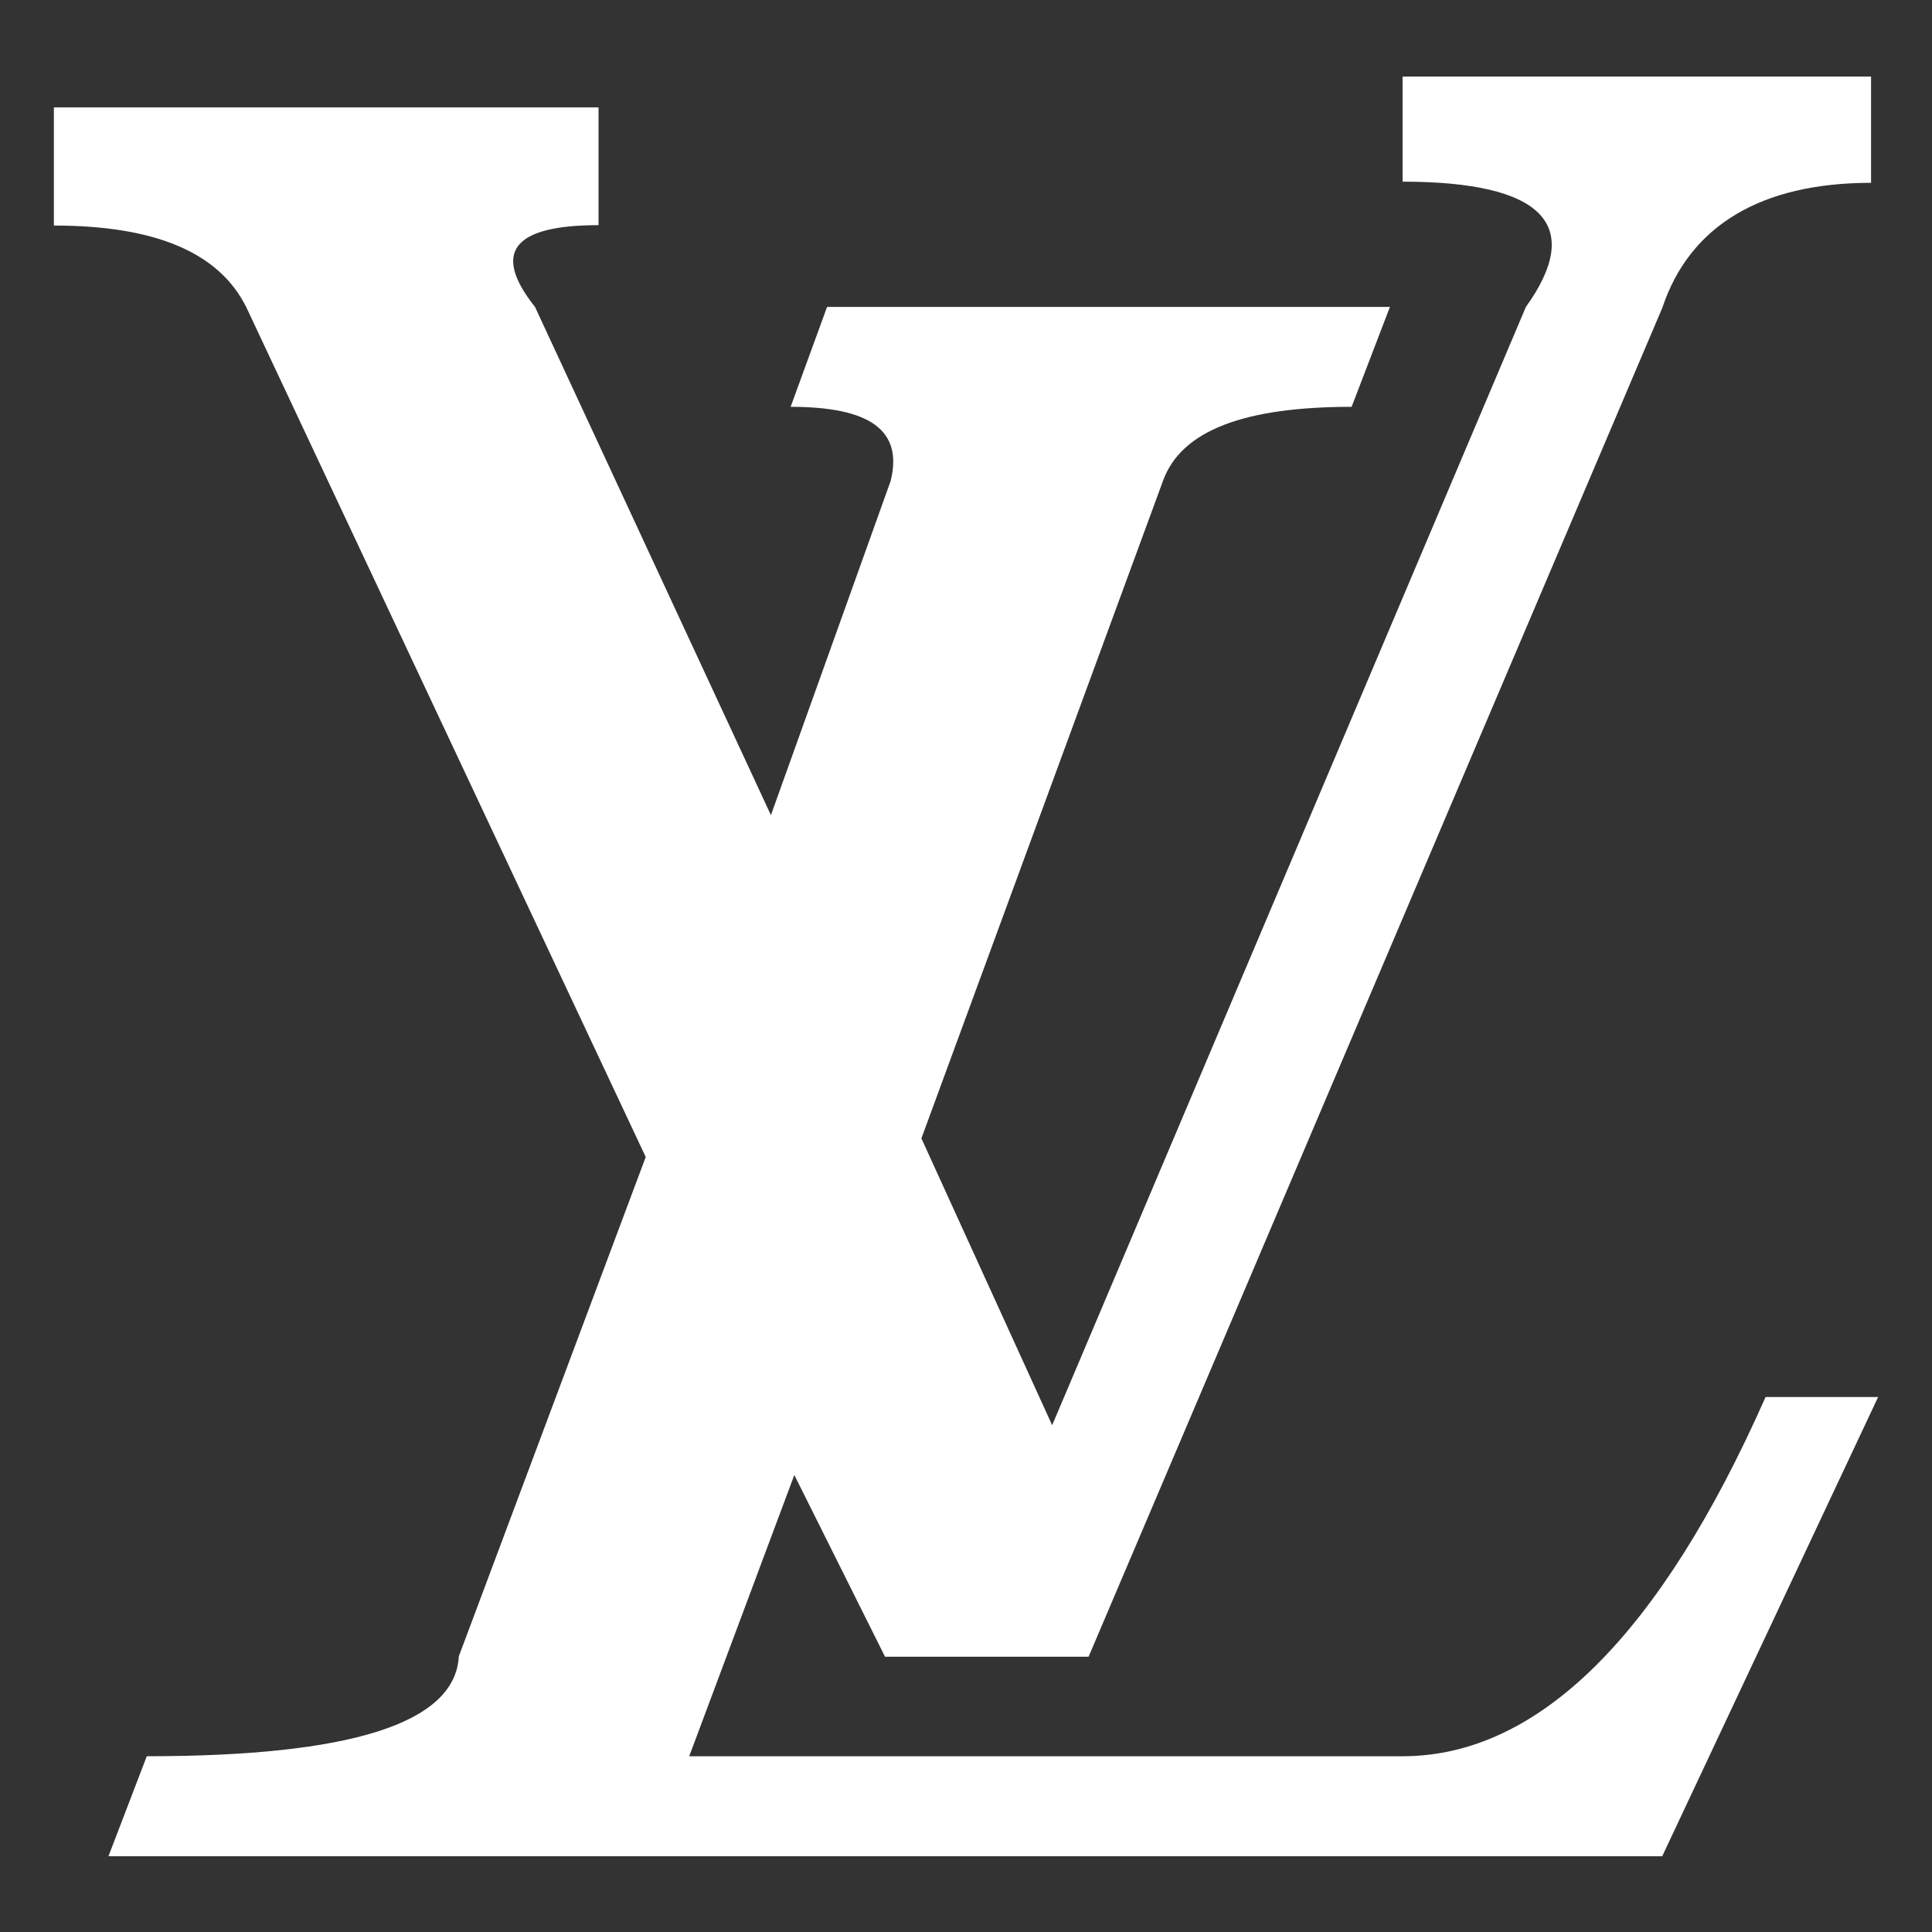<svg width="35" height="35" viewBox="0 0 35 35" fill="none" xmlns="http://www.w3.org/2000/svg">
<rect x="0" y="0" width="35" height="35" fill="#333333" stroke="none"/>
<path fill-rule="evenodd" clip-rule="evenodd" d="M27.643 5.56L19.061 25.819L16.692 20.623L21.067 8.716C21.397 7.794 22.548 7.37 24.486 7.37L25.18 5.56H14.983L14.323 7.37C15.77 7.37 16.363 7.801 16.134 8.716L13.966 14.767L9.692 5.56C8.905 4.57 9.295 4.079 10.843 4.079V1.945H0.976V4.086C2.82 4.086 3.971 4.577 4.462 5.566L11.698 20.96L8.312 30.006C8.245 31.224 6.34 31.816 2.659 31.816L1.965 33.627H30.113L34.024 25.308H31.985C30.08 29.615 27.872 31.816 25.409 31.816H12.486L14.39 26.721L16.033 30.013H19.721L30.113 5.58C30.605 4.099 31.89 3.312 33.896 3.312V1.387H25.409V3.291C27.973 3.291 28.7 4.086 27.643 5.56Z" fill="white"/>
</svg>
